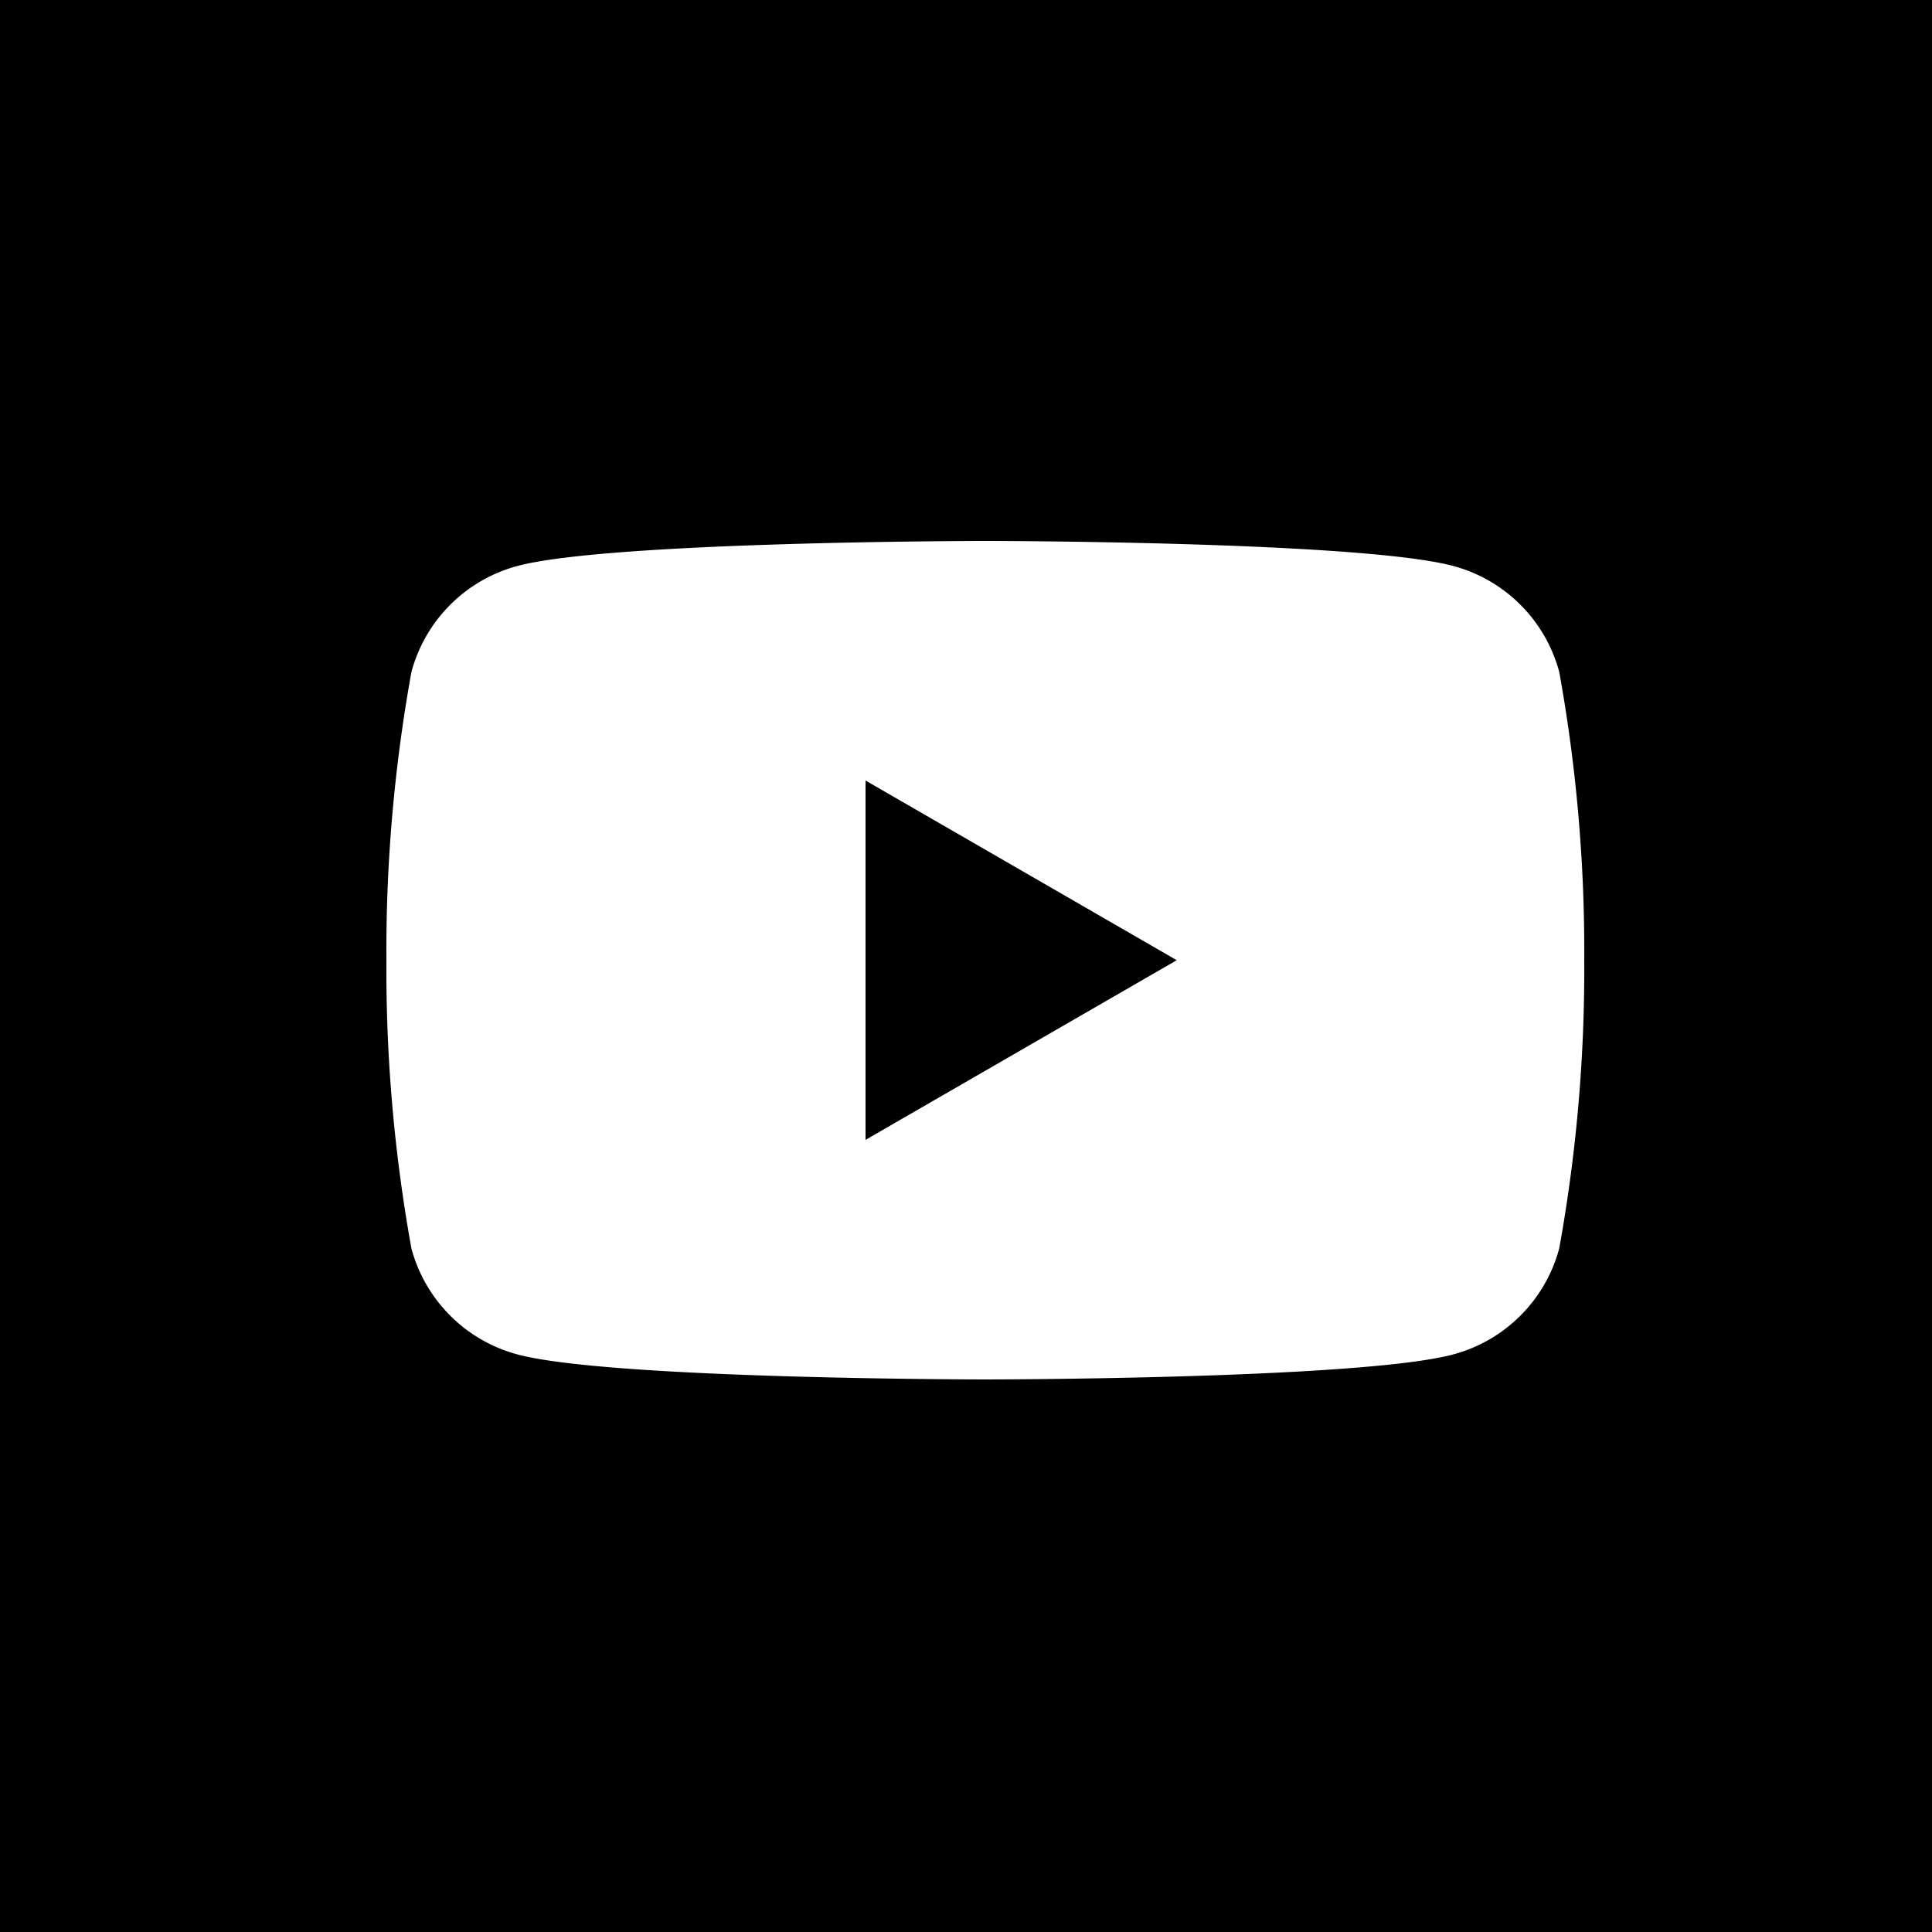 <svg xmlns="http://www.w3.org/2000/svg" width="50" height="50" viewBox="0 0 50 50">
  <g id="icon_youtube" transform="translate(70.743 56.52)">
    <rect id="bg1" width="50" height="50" transform="translate(-70.743 -56.52)"/>
    <path id="md" d="M81.5-620.3c-.1,0-9.721-.007-12.111-.648a3.881,3.881,0,0,1-2.741-2.74A40.551,40.551,0,0,1,66-631.15a40.544,40.544,0,0,1,.648-7.461,3.881,3.881,0,0,1,2.741-2.741C71.778-641.992,81.4-642,81.5-642s9.722.007,12.112.648a3.881,3.881,0,0,1,2.741,2.741A40.544,40.544,0,0,1,97-631.15a40.551,40.551,0,0,1-.648,7.462,3.881,3.881,0,0,1-2.741,2.74C91.222-620.307,81.6-620.3,81.5-620.3Zm-3.1-15.5v9.3l8.054-4.65L78.4-635.8Z" transform="translate(-126.743 599.48)" fill="#fff"/>
    <path id="md_-_アウトライン" data-name="md - アウトライン" d="M81.5-619.8c-.4,0-9.788-.008-12.241-.665a4.382,4.382,0,0,1-3.094-3.094,41.033,41.033,0,0,1-.665-7.591,41.025,41.025,0,0,1,.665-7.59,4.382,4.382,0,0,1,3.094-3.094c2.452-.657,11.842-.665,12.24-.665s9.789.008,12.242.665a4.382,4.382,0,0,1,3.094,3.094,41.025,41.025,0,0,1,.665,7.59,41.033,41.033,0,0,1-.665,7.591,4.382,4.382,0,0,1-3.094,3.094C91.288-619.807,81.9-619.8,81.5-619.8Zm0-21.7c-2.678,0-10.051.113-11.982.631a3.38,3.38,0,0,0-2.387,2.387,40.068,40.068,0,0,0-.631,7.332,40.077,40.077,0,0,0,.631,7.332,3.38,3.38,0,0,0,2.387,2.387c1.931.518,9.3.631,11.982.631s10.052-.113,11.983-.631a3.38,3.38,0,0,0,2.387-2.387,40.077,40.077,0,0,0,.631-7.333,40.069,40.069,0,0,0-.631-7.332,3.38,3.38,0,0,0-2.387-2.387C91.551-641.386,84.178-641.5,81.5-641.5Zm-3.6,15.866v-11.032l9.554,5.515Zm1-9.3v7.568l6.554-3.784Z" transform="translate(-126.743 599.48)" fill="rgba(0,0,0,0)"/>
  </g>
</svg>
